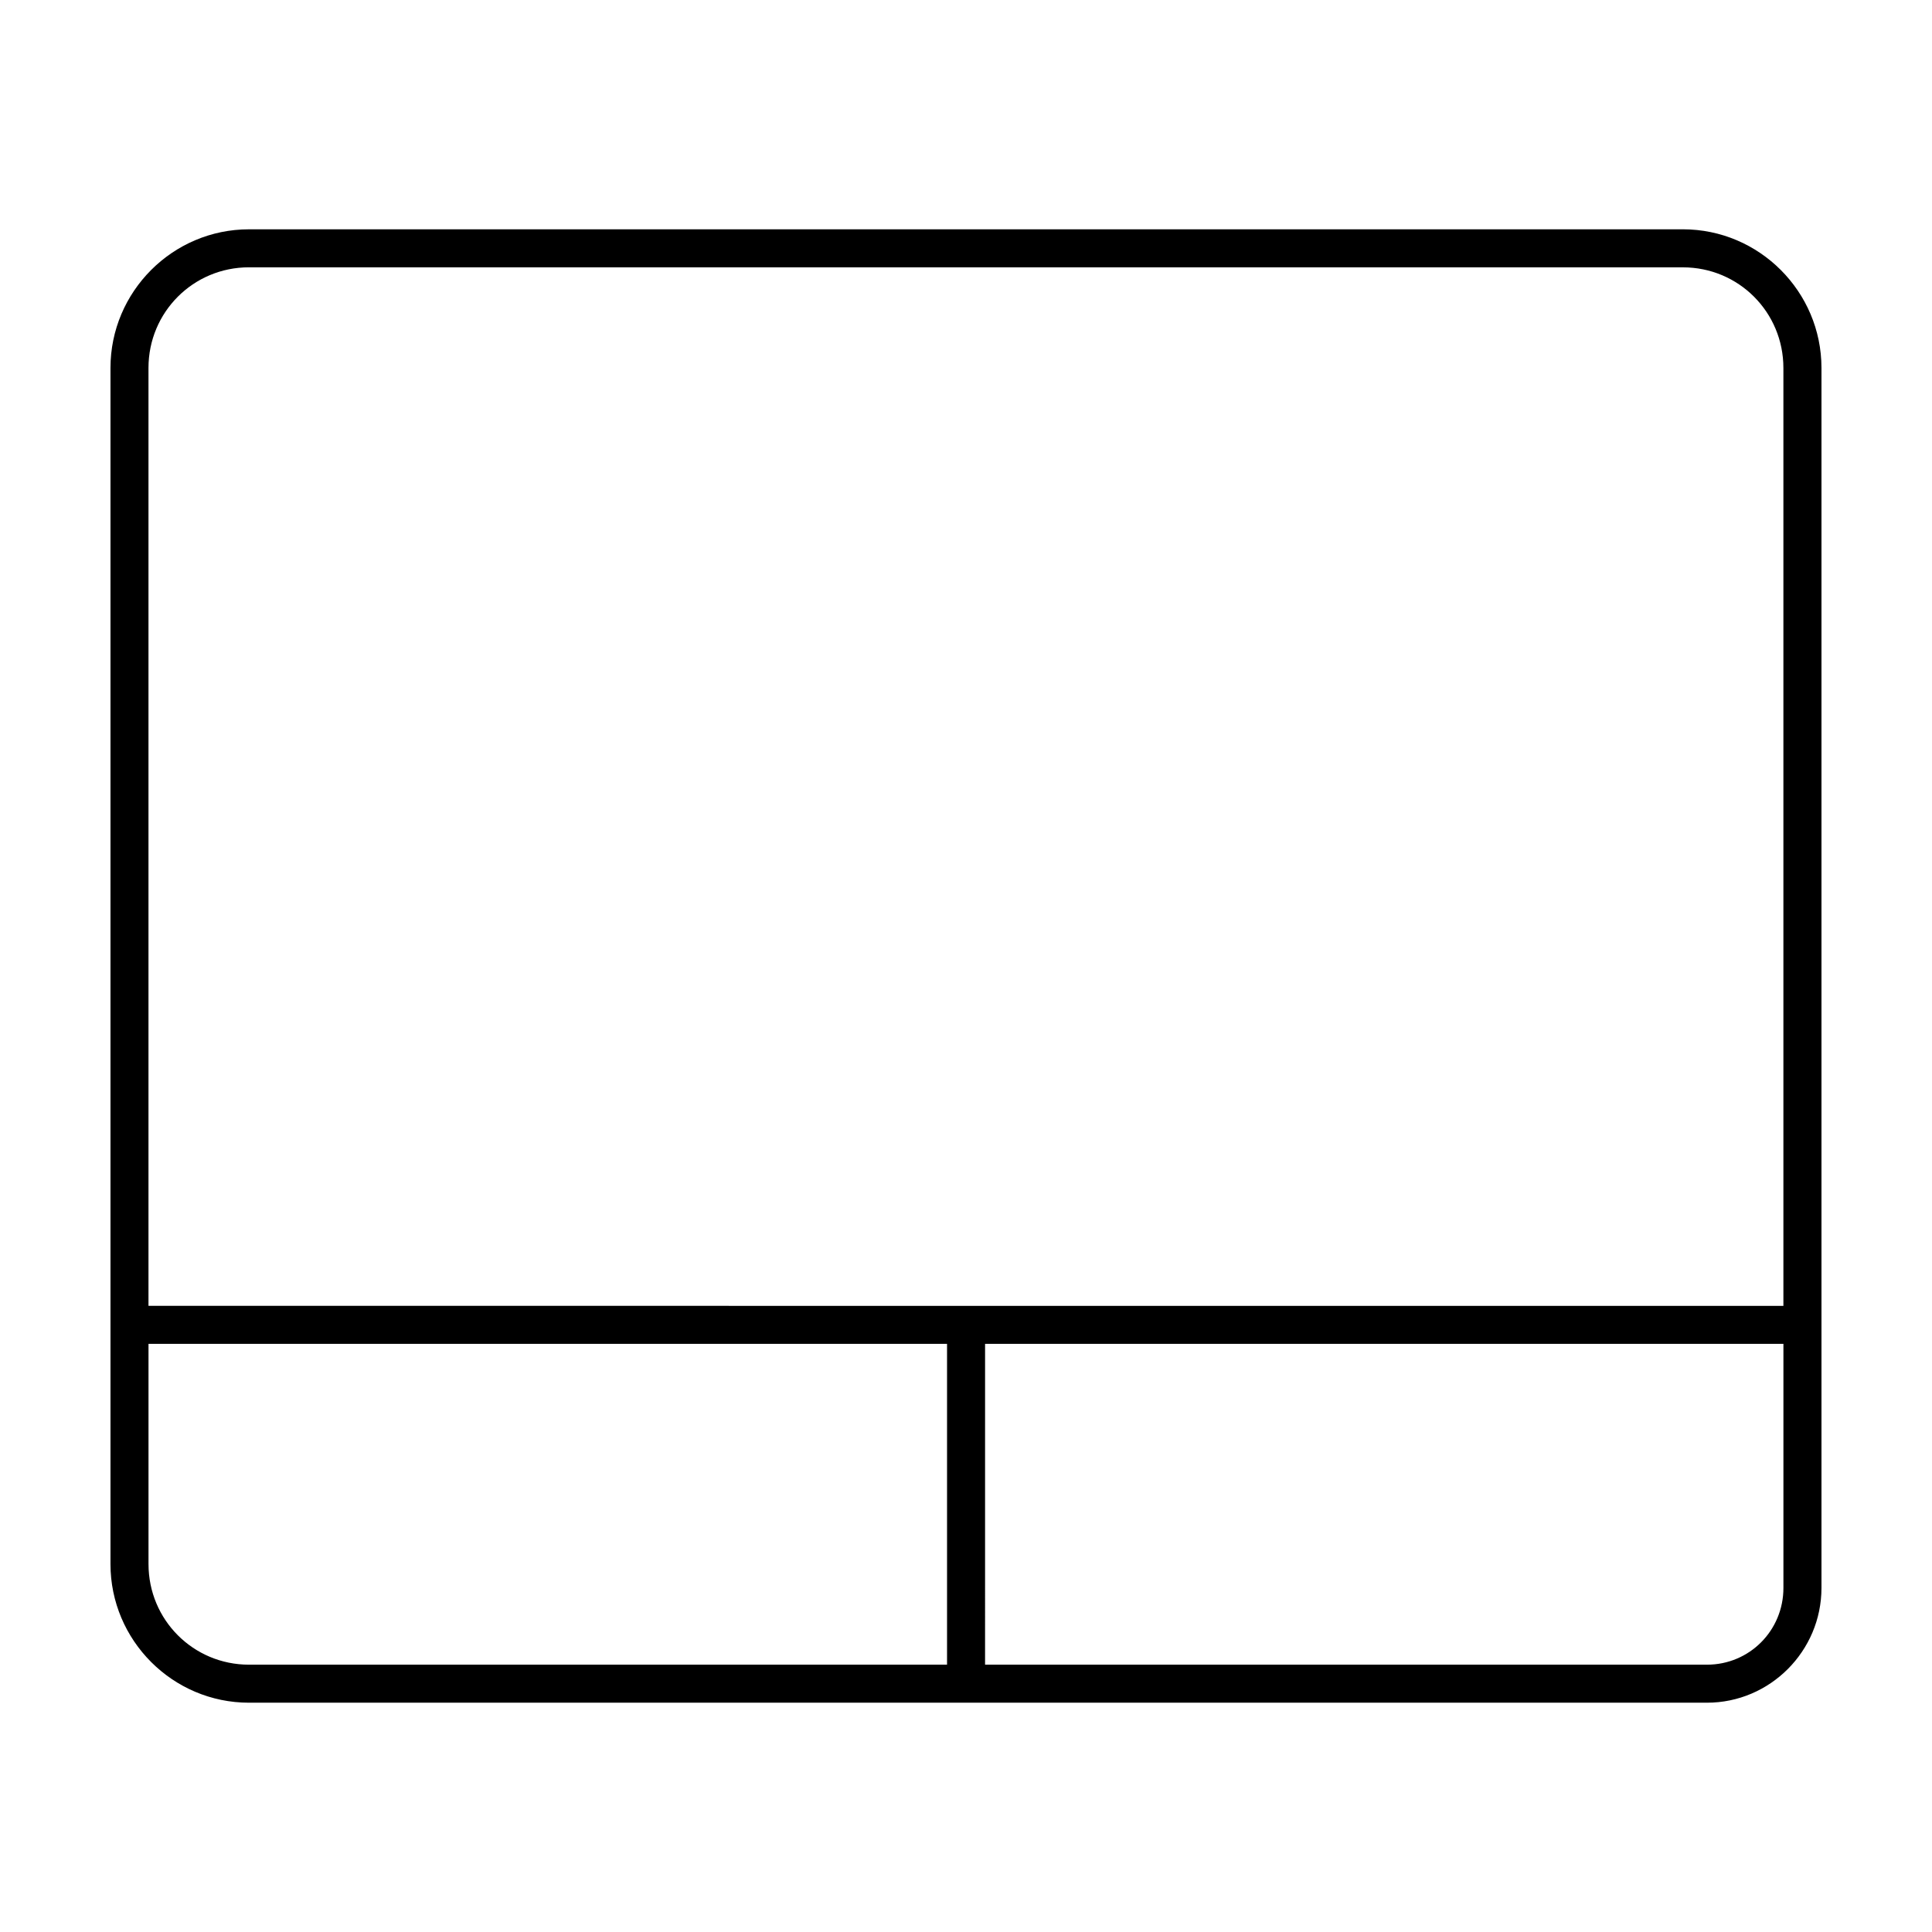 <?xml version="1.0" encoding="UTF-8"?>
<!-- The Best Svg Icon site in the world: iconSvg.co, Visit us! https://iconsvg.co -->
<svg fill="#000000" width="800px" height="800px" version="1.1" viewBox="144 144 512 512" xmlns="http://www.w3.org/2000/svg">
 <path d="m209.98 204.77c-20.215 0-36.703 16.516-36.703 36.742v316.98c0 20.227 16.488 36.742 36.703 36.742h386.38c16.719 0 30.348-13.691 30.348-30.414v-323.31c0-20.227-16.496-36.742-36.715-36.742zm0 10.078h380.01c14.766 0 26.629 11.879 26.629 26.668v248.55h-221.65l-211.62-0.008v-248.55c0-14.785 11.863-26.668 26.625-26.668zm-26.625 285.29h211.62v85.02h-184.99c-14.766 0-26.629-11.879-26.629-26.668zm221.7 0h211.57v64.68c0 11.285-8.996 20.34-20.262 20.34h-191.31z"/>
</svg>